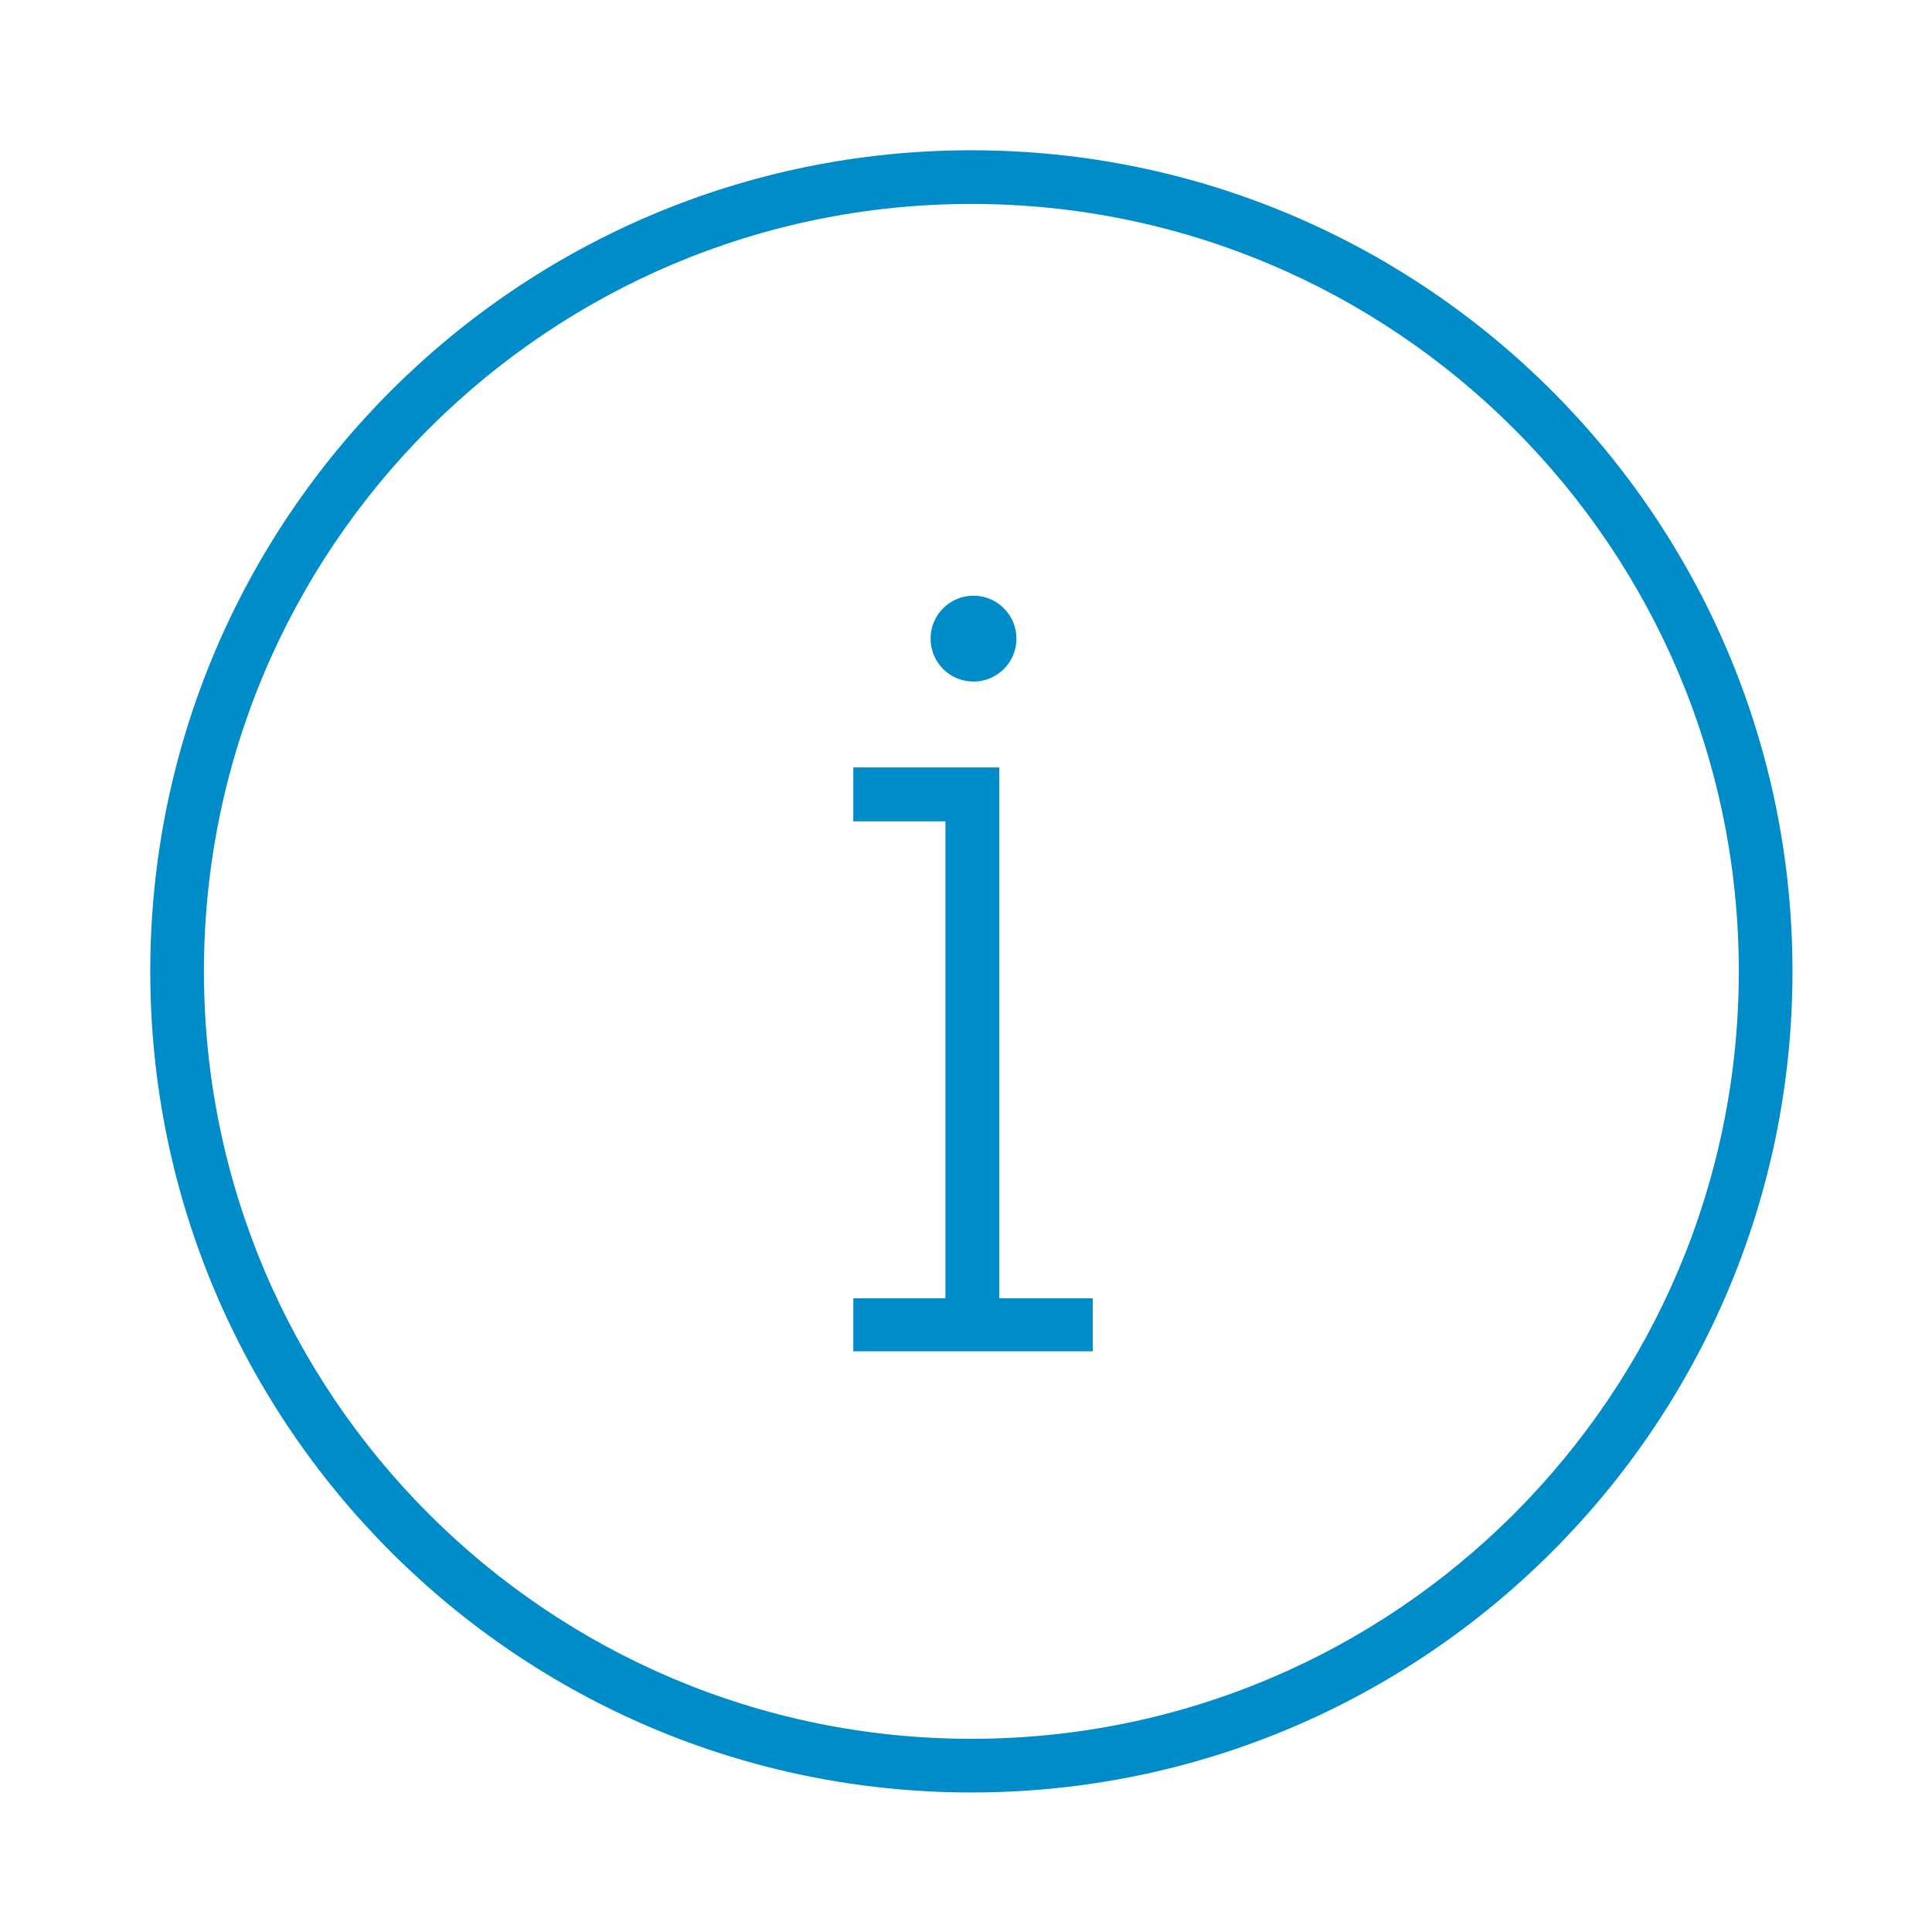 <svg height="90" viewBox="0 0 90 90" width="90" xmlns="http://www.w3.org/2000/svg"><path d="m43.35 29.75c0-1.104.895-2 1.999-2s2.001.896 2.001 2c0 1.105-.896 2-2.001 2s-1.999-.895-1.999-2zm3.2 6v24.73h4.353v2.47h-11.153v-2.47h4.292v-22.22h-4.292v-2.51zm-1.3-28.75c21.115 0 38.25 17.135 38.25 38.25 0 21.115-17.135 38.25-38.25 38.25-21.115 0-38.25-17.135-38.25-38.25 0-21.115 17.135-38.25 38.25-38.25zm0 2.5c-19.734 0-35.75 16.016-35.75 35.75 0 19.734 16.016 35.75 35.75 35.75 19.735 0 35.75-16.016 35.75-35.75 0-19.734-16.016-35.75-35.75-35.75z" fill="#008cc8" fill-rule="evenodd"/></svg>